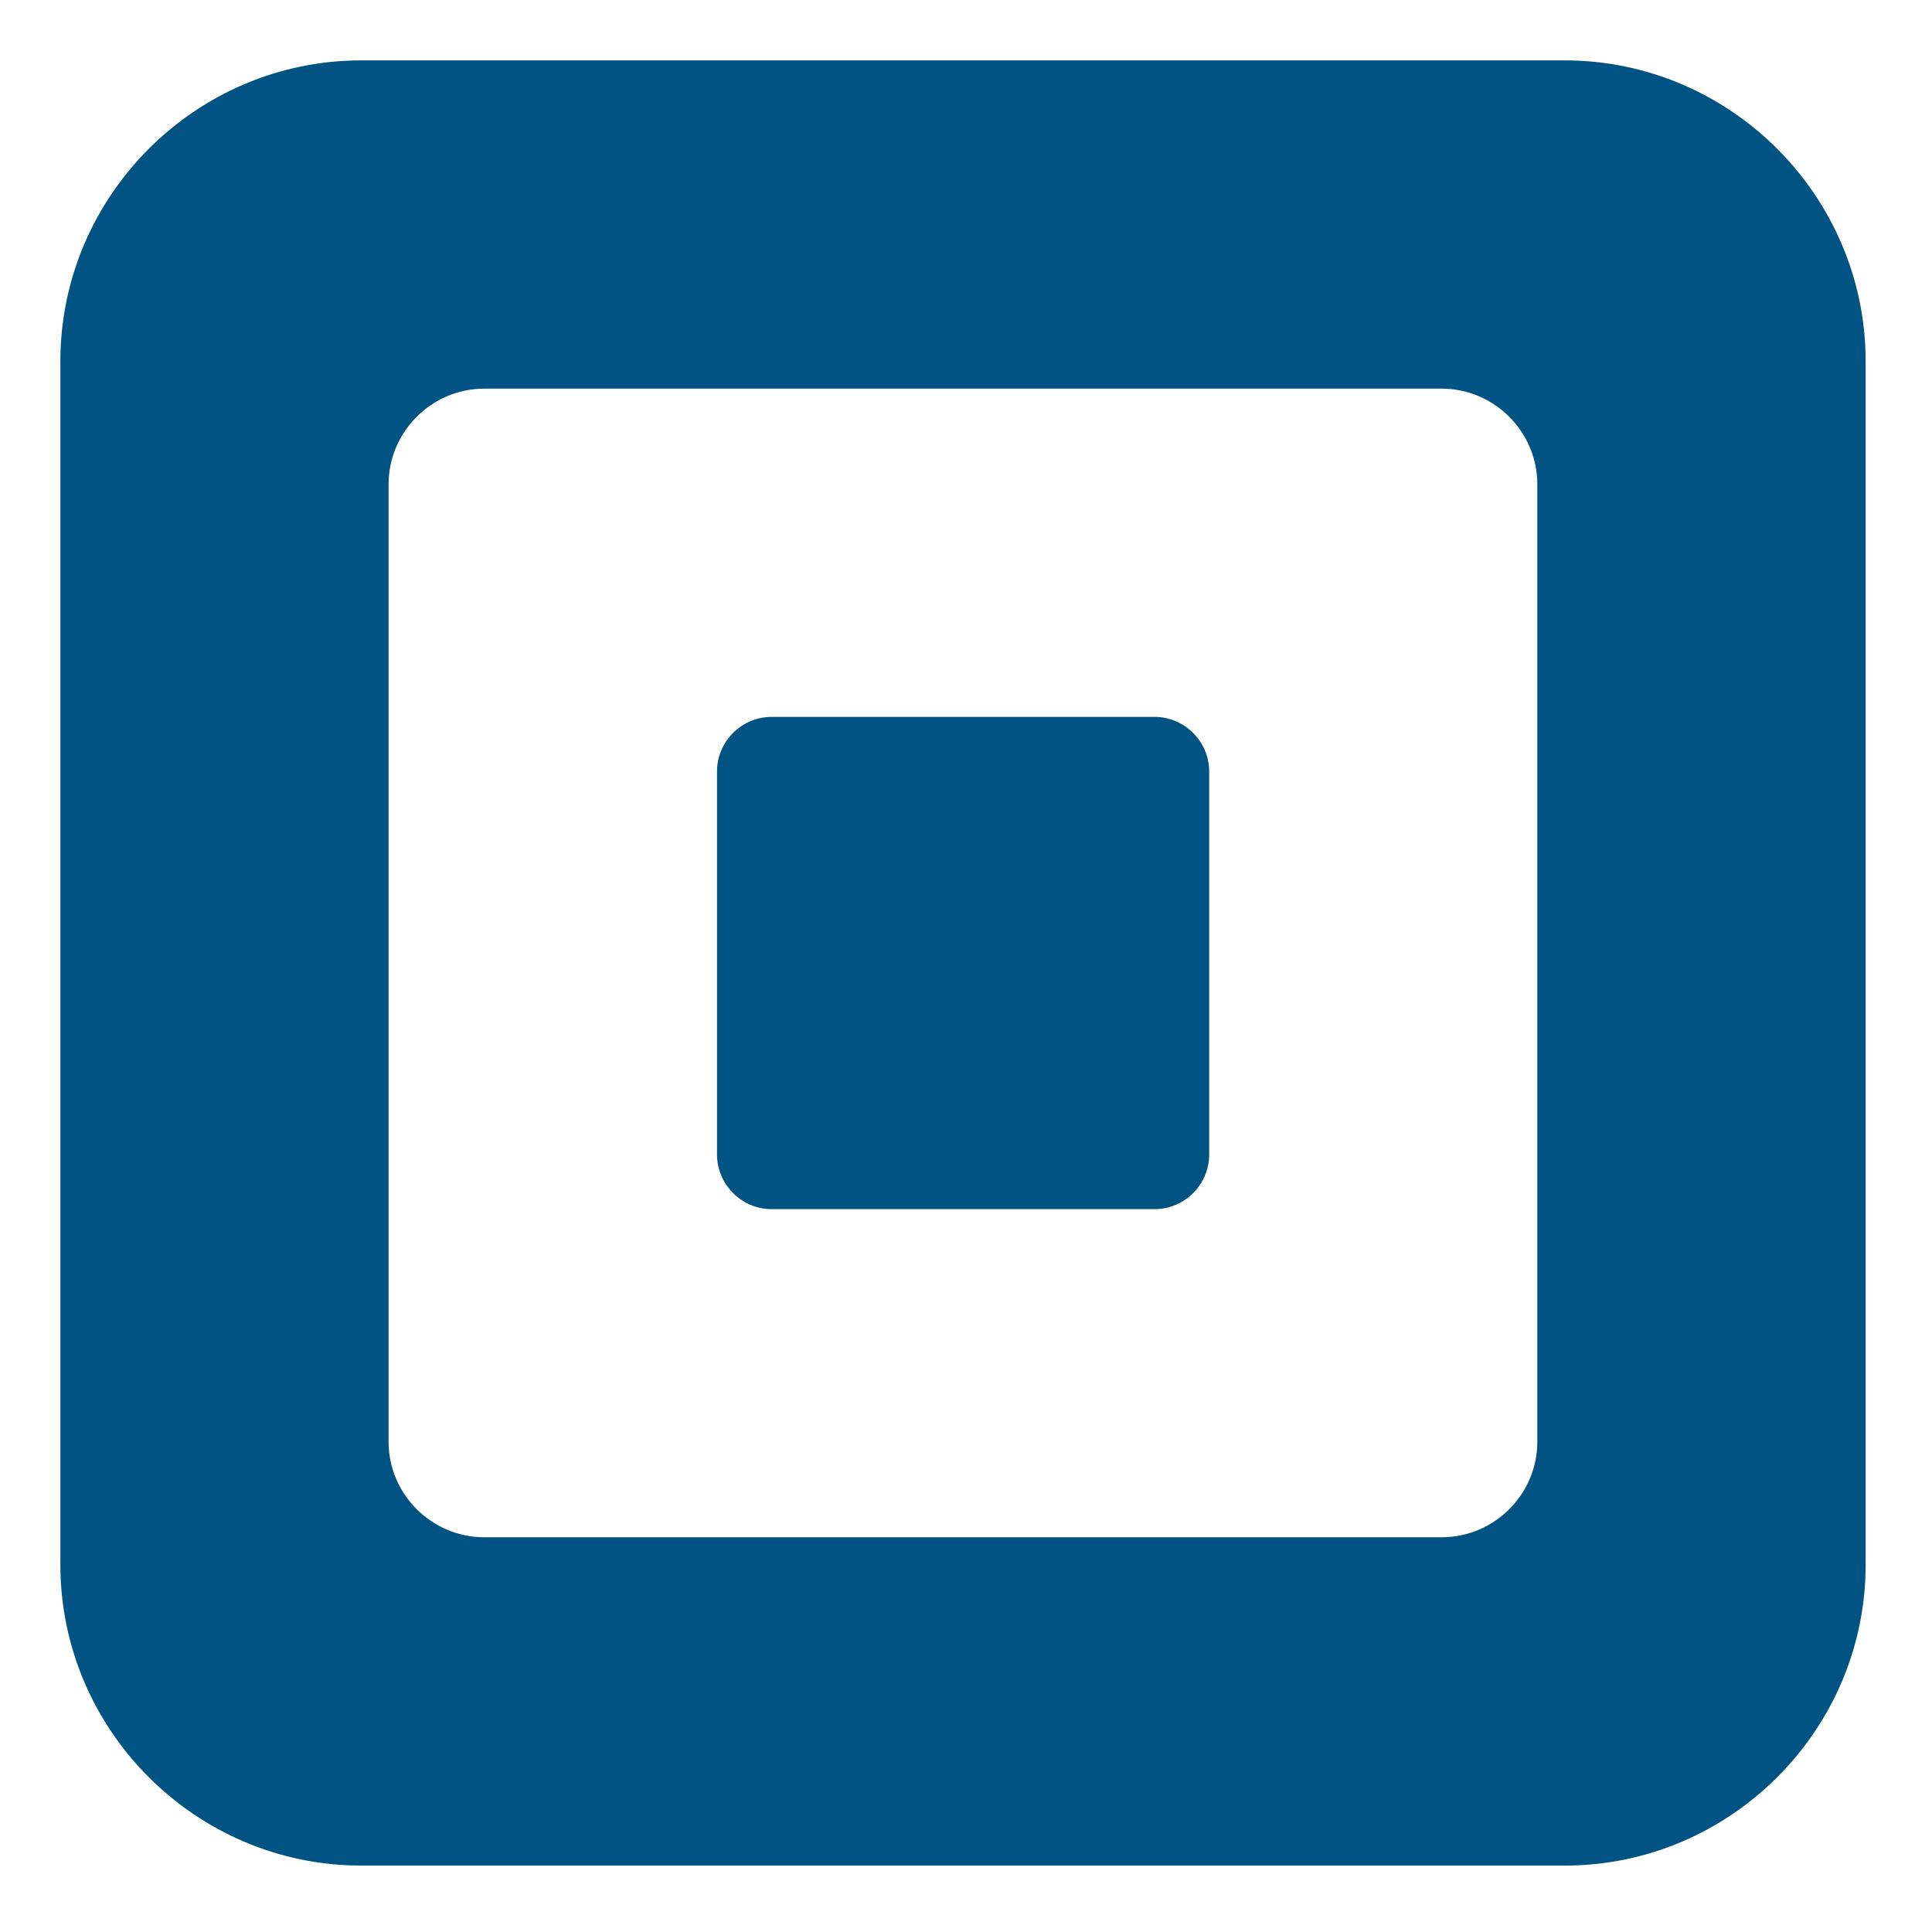 <svg width="32" height="32" viewBox="0 0 32 32" fill="none" xmlns="http://www.w3.org/2000/svg">
<g clip-path="url(#clip0_1519_3212)">
<path d="M25.916 1H5.984C3.244 1 1 3.243 1 5.984V25.918C1 28.657 3.244 30.9 5.984 30.9H25.917C28.657 30.9 30.901 28.657 30.901 25.918V5.984C30.9 3.243 28.656 1 25.916 1ZM25.463 23.88C25.463 24.751 24.75 25.462 23.878 25.462H8.021C7.15 25.462 6.436 24.75 6.436 23.88V8.022C6.436 7.151 7.15 6.437 8.021 6.437H23.878C24.75 6.437 25.463 7.151 25.463 8.022V23.88ZM20.028 19.121C20.028 19.621 19.62 20.027 19.123 20.027H12.781C12.283 20.027 11.876 19.62 11.876 19.121V12.779C11.876 12.281 12.283 11.874 12.781 11.874H19.123C19.62 11.874 20.028 12.281 20.028 12.779V19.121H20.028Z" fill="#005382"/>
</g>
<defs>
<clipPath id="clip0_1519_3212">
<rect width="29.9" height="29.9" fill="white" transform="translate(1 1)"/>
</clipPath>
</defs>
</svg>
